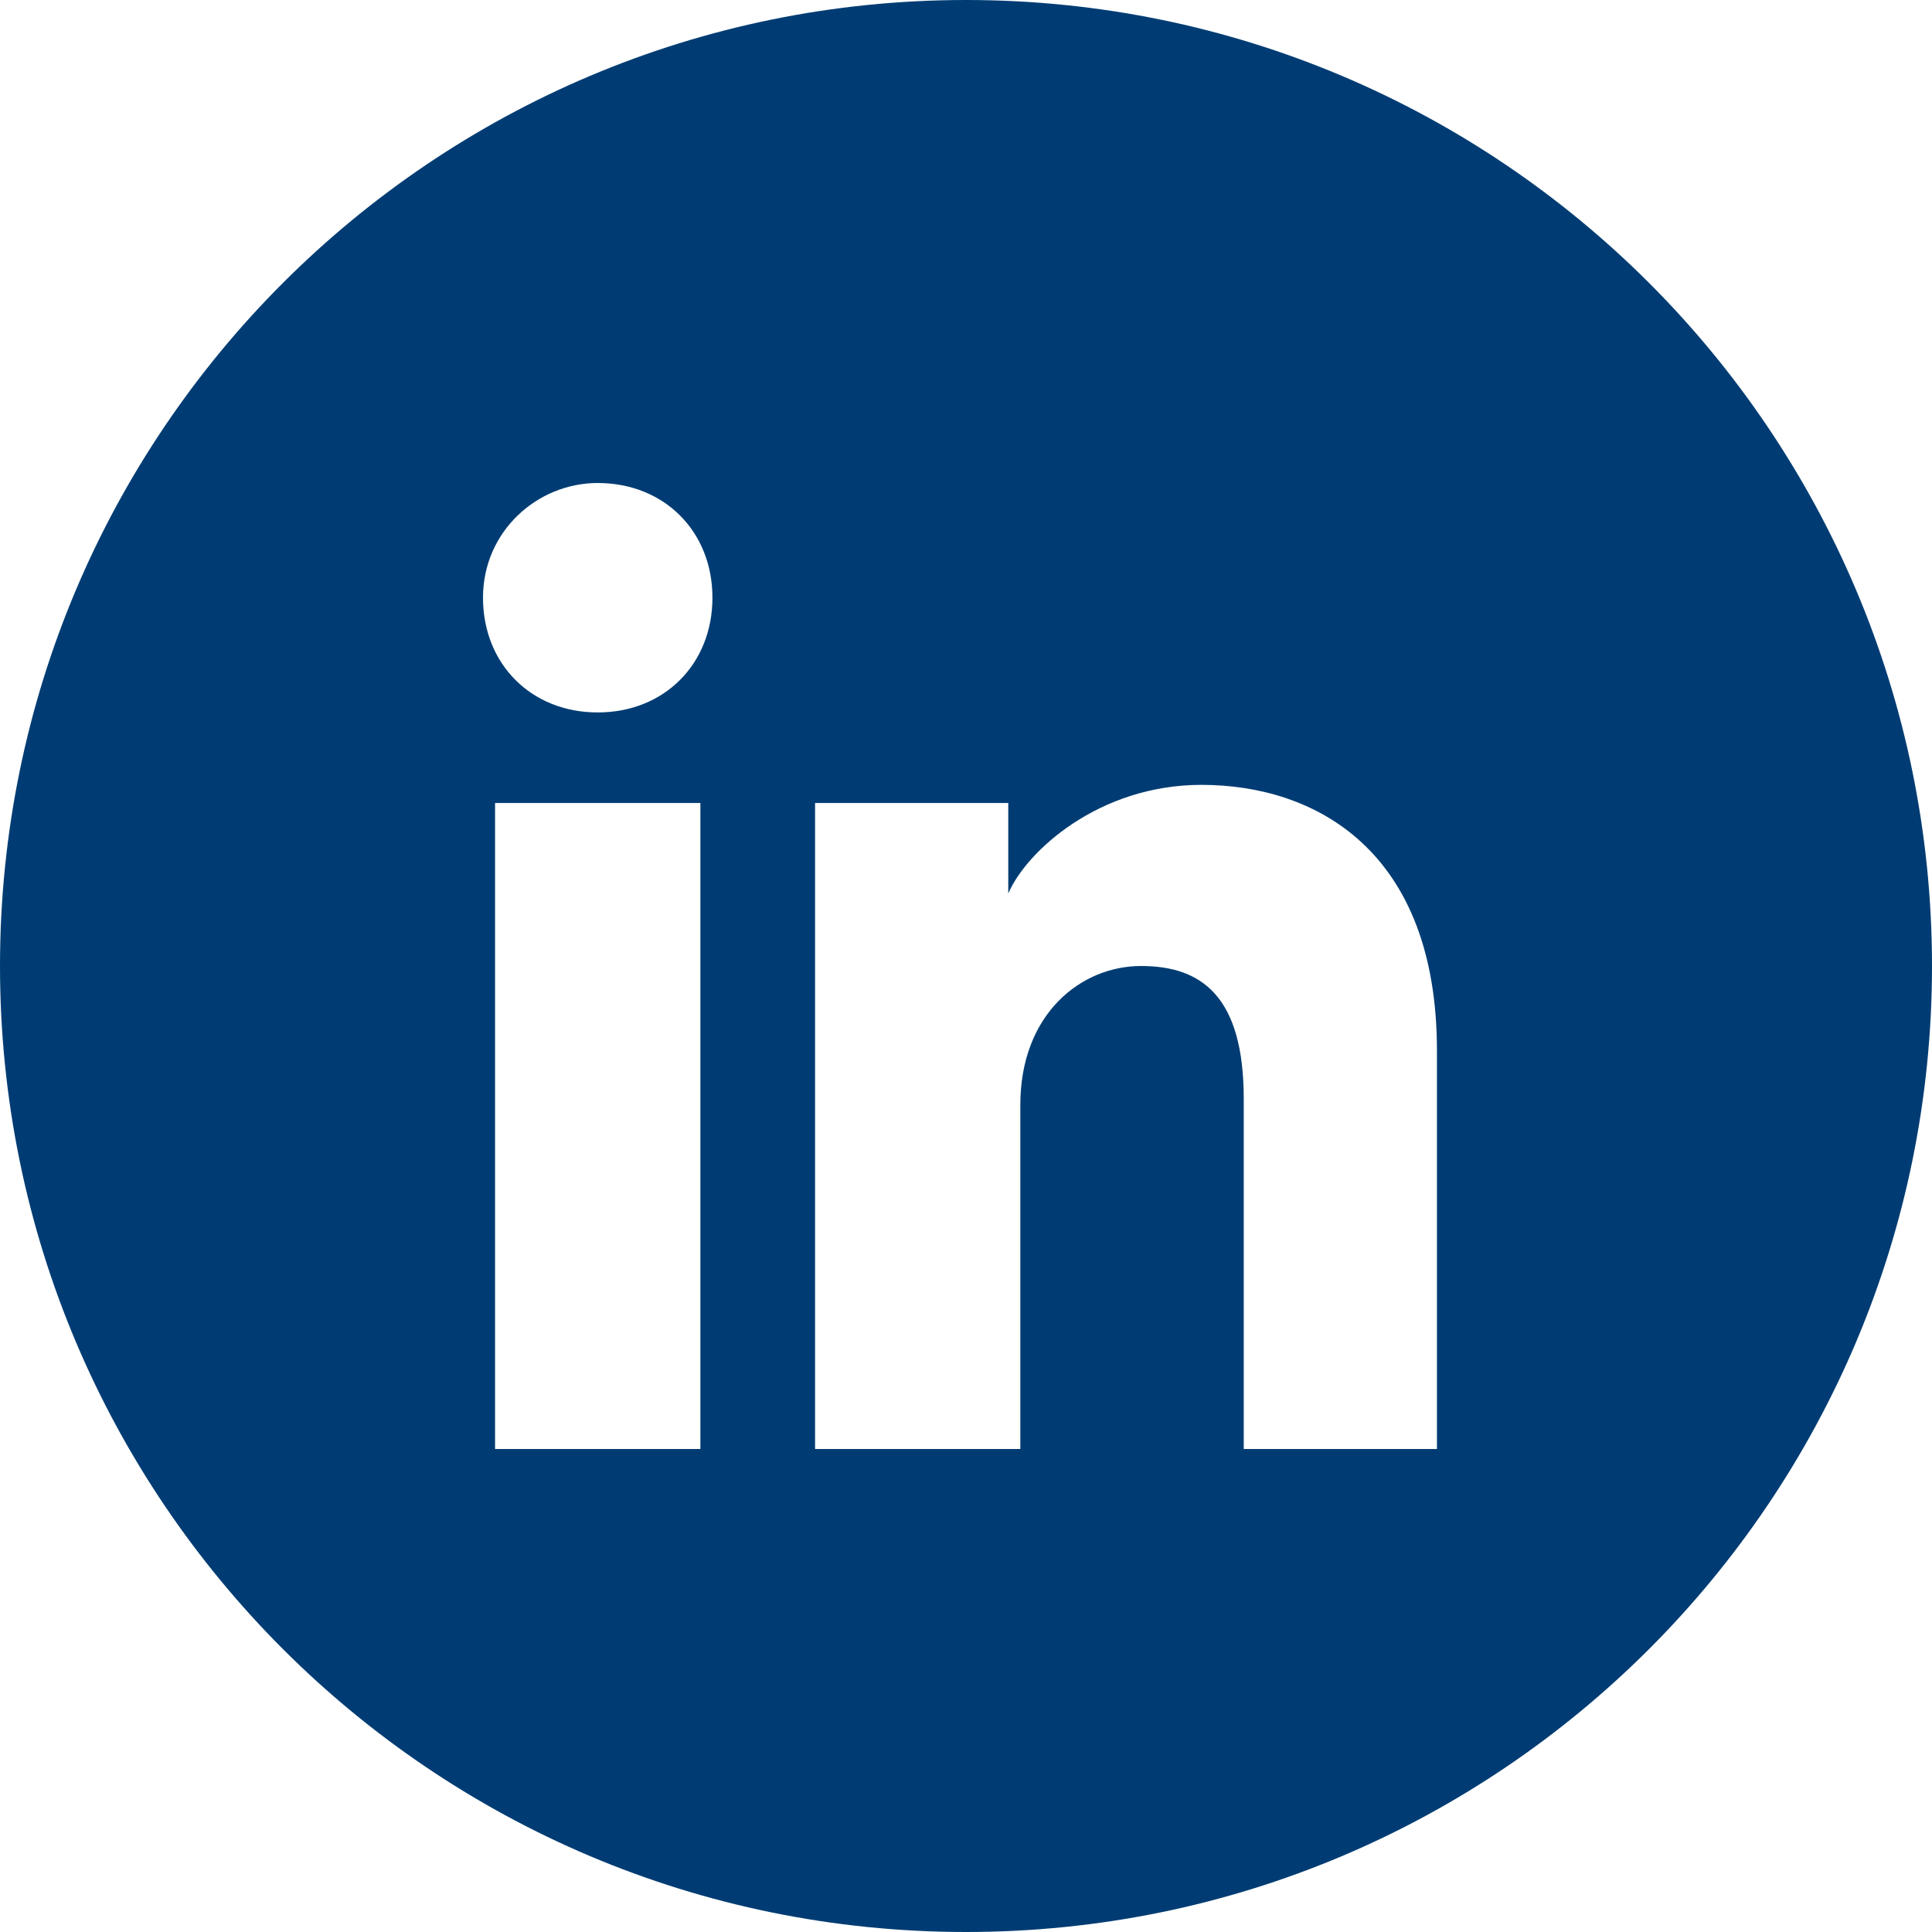 <?xml version="1.0" encoding="UTF-8"?> <svg xmlns="http://www.w3.org/2000/svg" width="33" height="33" viewBox="0 0 33 33" fill="none"> <path fill-rule="evenodd" clip-rule="evenodd" d="M0 16.5C0 7.387 7.387 0 16.5 0C25.613 0 33 7.387 33 16.5C33 25.613 25.613 33 16.5 33C7.387 33 0 25.613 0 16.5ZM8.456 13.716V24.75H11.963V13.716H8.456ZM8.25 10.209C8.25 11.344 9.075 12.169 10.209 12.169C11.344 12.169 12.169 11.344 12.169 10.209C12.169 9.075 11.344 8.25 10.209 8.25C9.178 8.25 8.25 9.075 8.25 10.209ZM21.244 24.75H24.544V17.944C24.544 14.541 22.481 13.406 20.522 13.406C18.769 13.406 17.531 14.541 17.222 15.262V13.716H13.922V24.75H17.428V18.872C17.428 17.325 18.459 16.5 19.491 16.5C20.522 16.5 21.244 17.016 21.244 18.769V24.75Z" fill="#003C73"></path> </svg> 